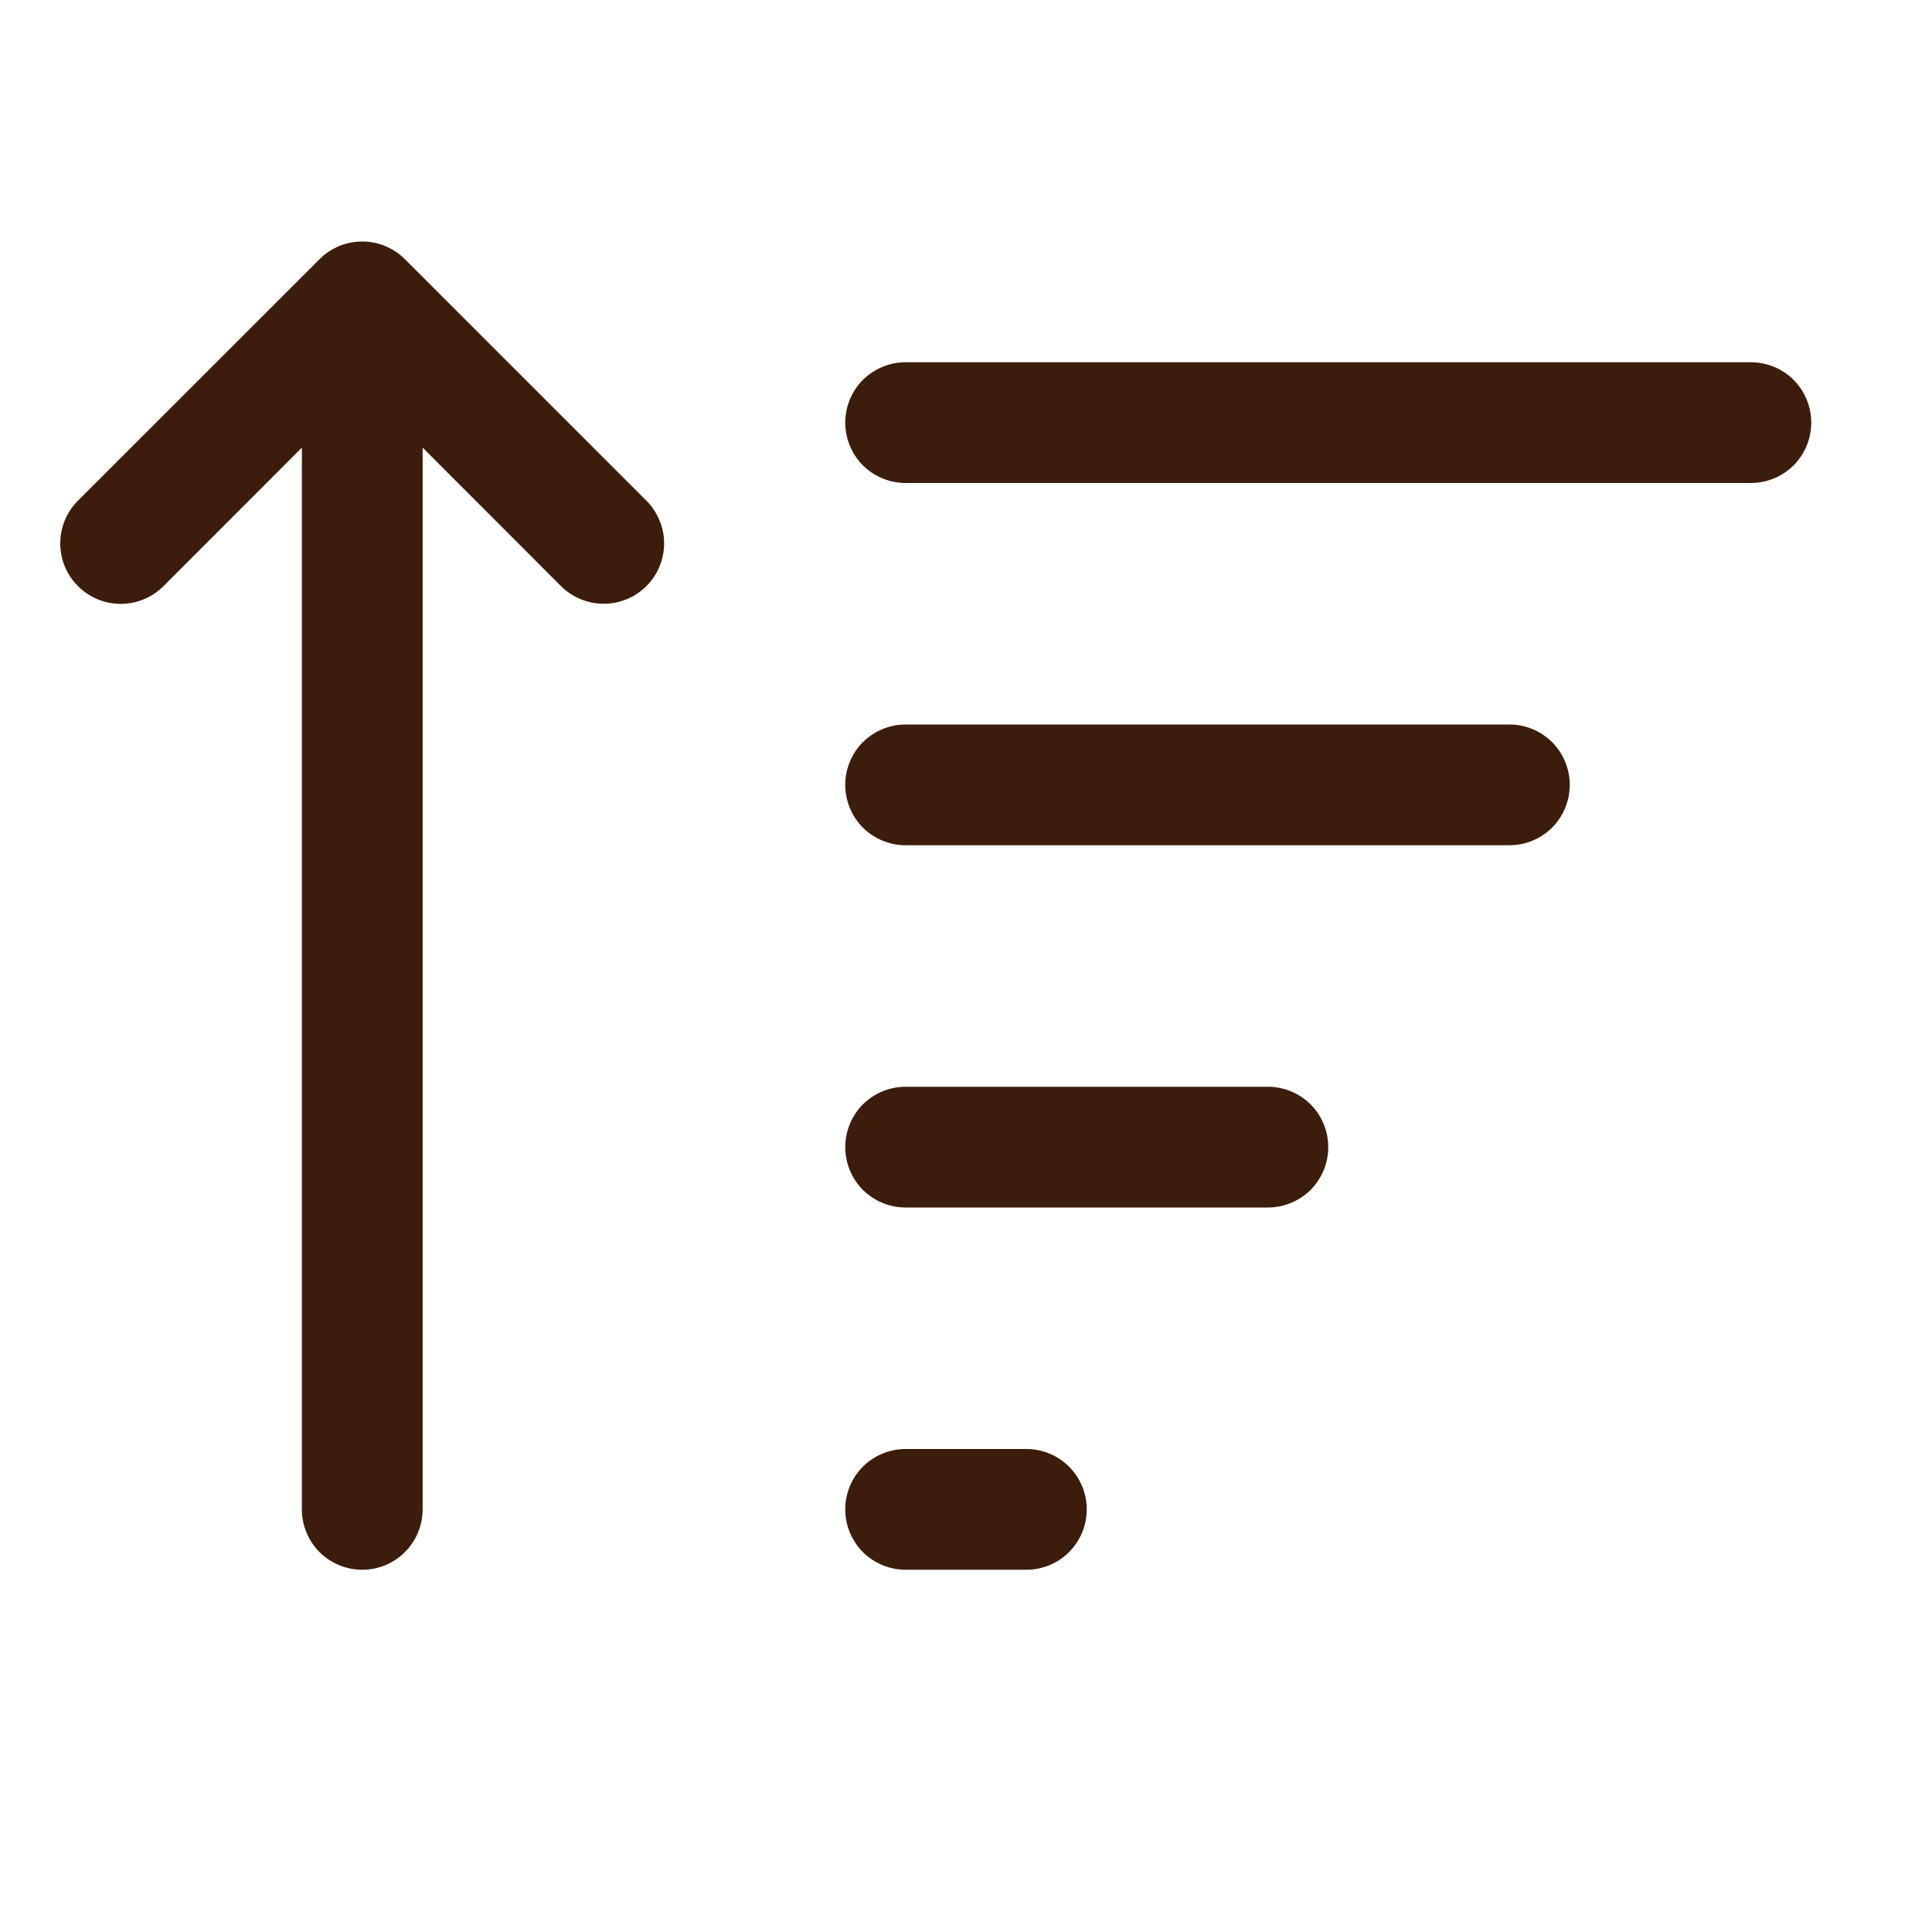 <svg width="16" height="16" viewBox="0 0 16 16" fill="none" xmlns="http://www.w3.org/2000/svg">
<path d="M3.5 12.5C3.5 12.633 3.447 12.76 3.353 12.854C3.26 12.947 3.133 13 3 13C2.867 13 2.74 12.947 2.646 12.854C2.553 12.76 2.5 12.633 2.5 12.5V3.707L1.354 4.854C1.307 4.901 1.252 4.937 1.191 4.963C1.131 4.988 1.066 5.001 1 5.001C0.934 5.001 0.869 4.988 0.808 4.963C0.748 4.937 0.692 4.901 0.646 4.854C0.599 4.808 0.563 4.752 0.537 4.692C0.512 4.631 0.499 4.566 0.499 4.5C0.499 4.434 0.512 4.369 0.537 4.308C0.563 4.248 0.599 4.192 0.646 4.146L2.646 2.147L2.653 2.14C2.747 2.049 2.873 1.999 3.004 2C3.135 2.001 3.26 2.054 3.353 2.146L5.353 4.146C5.399 4.192 5.436 4.248 5.461 4.308C5.487 4.369 5.5 4.434 5.5 4.5C5.5 4.565 5.487 4.63 5.462 4.691C5.437 4.752 5.4 4.807 5.353 4.854C5.307 4.9 5.252 4.937 5.191 4.962C5.13 4.987 5.065 5 5 5C4.934 5 4.869 4.987 4.808 4.962C4.748 4.937 4.692 4.9 4.646 4.854L3.5 3.707V12.5ZM7 3.5C7 3.367 7.053 3.24 7.146 3.146C7.24 3.053 7.367 3 7.5 3H14.5C14.633 3 14.76 3.053 14.854 3.146C14.947 3.24 15 3.367 15 3.5C15 3.633 14.947 3.76 14.854 3.854C14.76 3.947 14.633 4 14.5 4H7.5C7.367 4 7.24 3.947 7.146 3.854C7.053 3.76 7 3.633 7 3.5ZM7.5 6C7.367 6 7.24 6.053 7.146 6.146C7.053 6.24 7 6.367 7 6.5C7 6.633 7.053 6.76 7.146 6.854C7.24 6.947 7.367 7 7.5 7H12.5C12.633 7 12.76 6.947 12.854 6.854C12.947 6.76 13 6.633 13 6.5C13 6.367 12.947 6.24 12.854 6.146C12.76 6.053 12.633 6 12.5 6H7.5ZM7.5 9C7.367 9 7.24 9.053 7.146 9.146C7.053 9.24 7 9.367 7 9.5C7 9.633 7.053 9.76 7.146 9.854C7.24 9.947 7.367 10 7.5 10H10.5C10.633 10 10.76 9.947 10.854 9.854C10.947 9.76 11 9.633 11 9.5C11 9.367 10.947 9.24 10.854 9.146C10.76 9.053 10.633 9 10.5 9H7.5ZM7.5 12C7.367 12 7.24 12.053 7.146 12.146C7.053 12.24 7 12.367 7 12.5C7 12.633 7.053 12.76 7.146 12.854C7.24 12.947 7.367 13 7.5 13H8.5C8.633 13 8.76 12.947 8.853 12.854C8.947 12.76 9 12.633 9 12.5C9 12.367 8.947 12.24 8.853 12.146C8.76 12.053 8.633 12 8.5 12H7.5Z" fill="#3C1D0C"/>
</svg>
